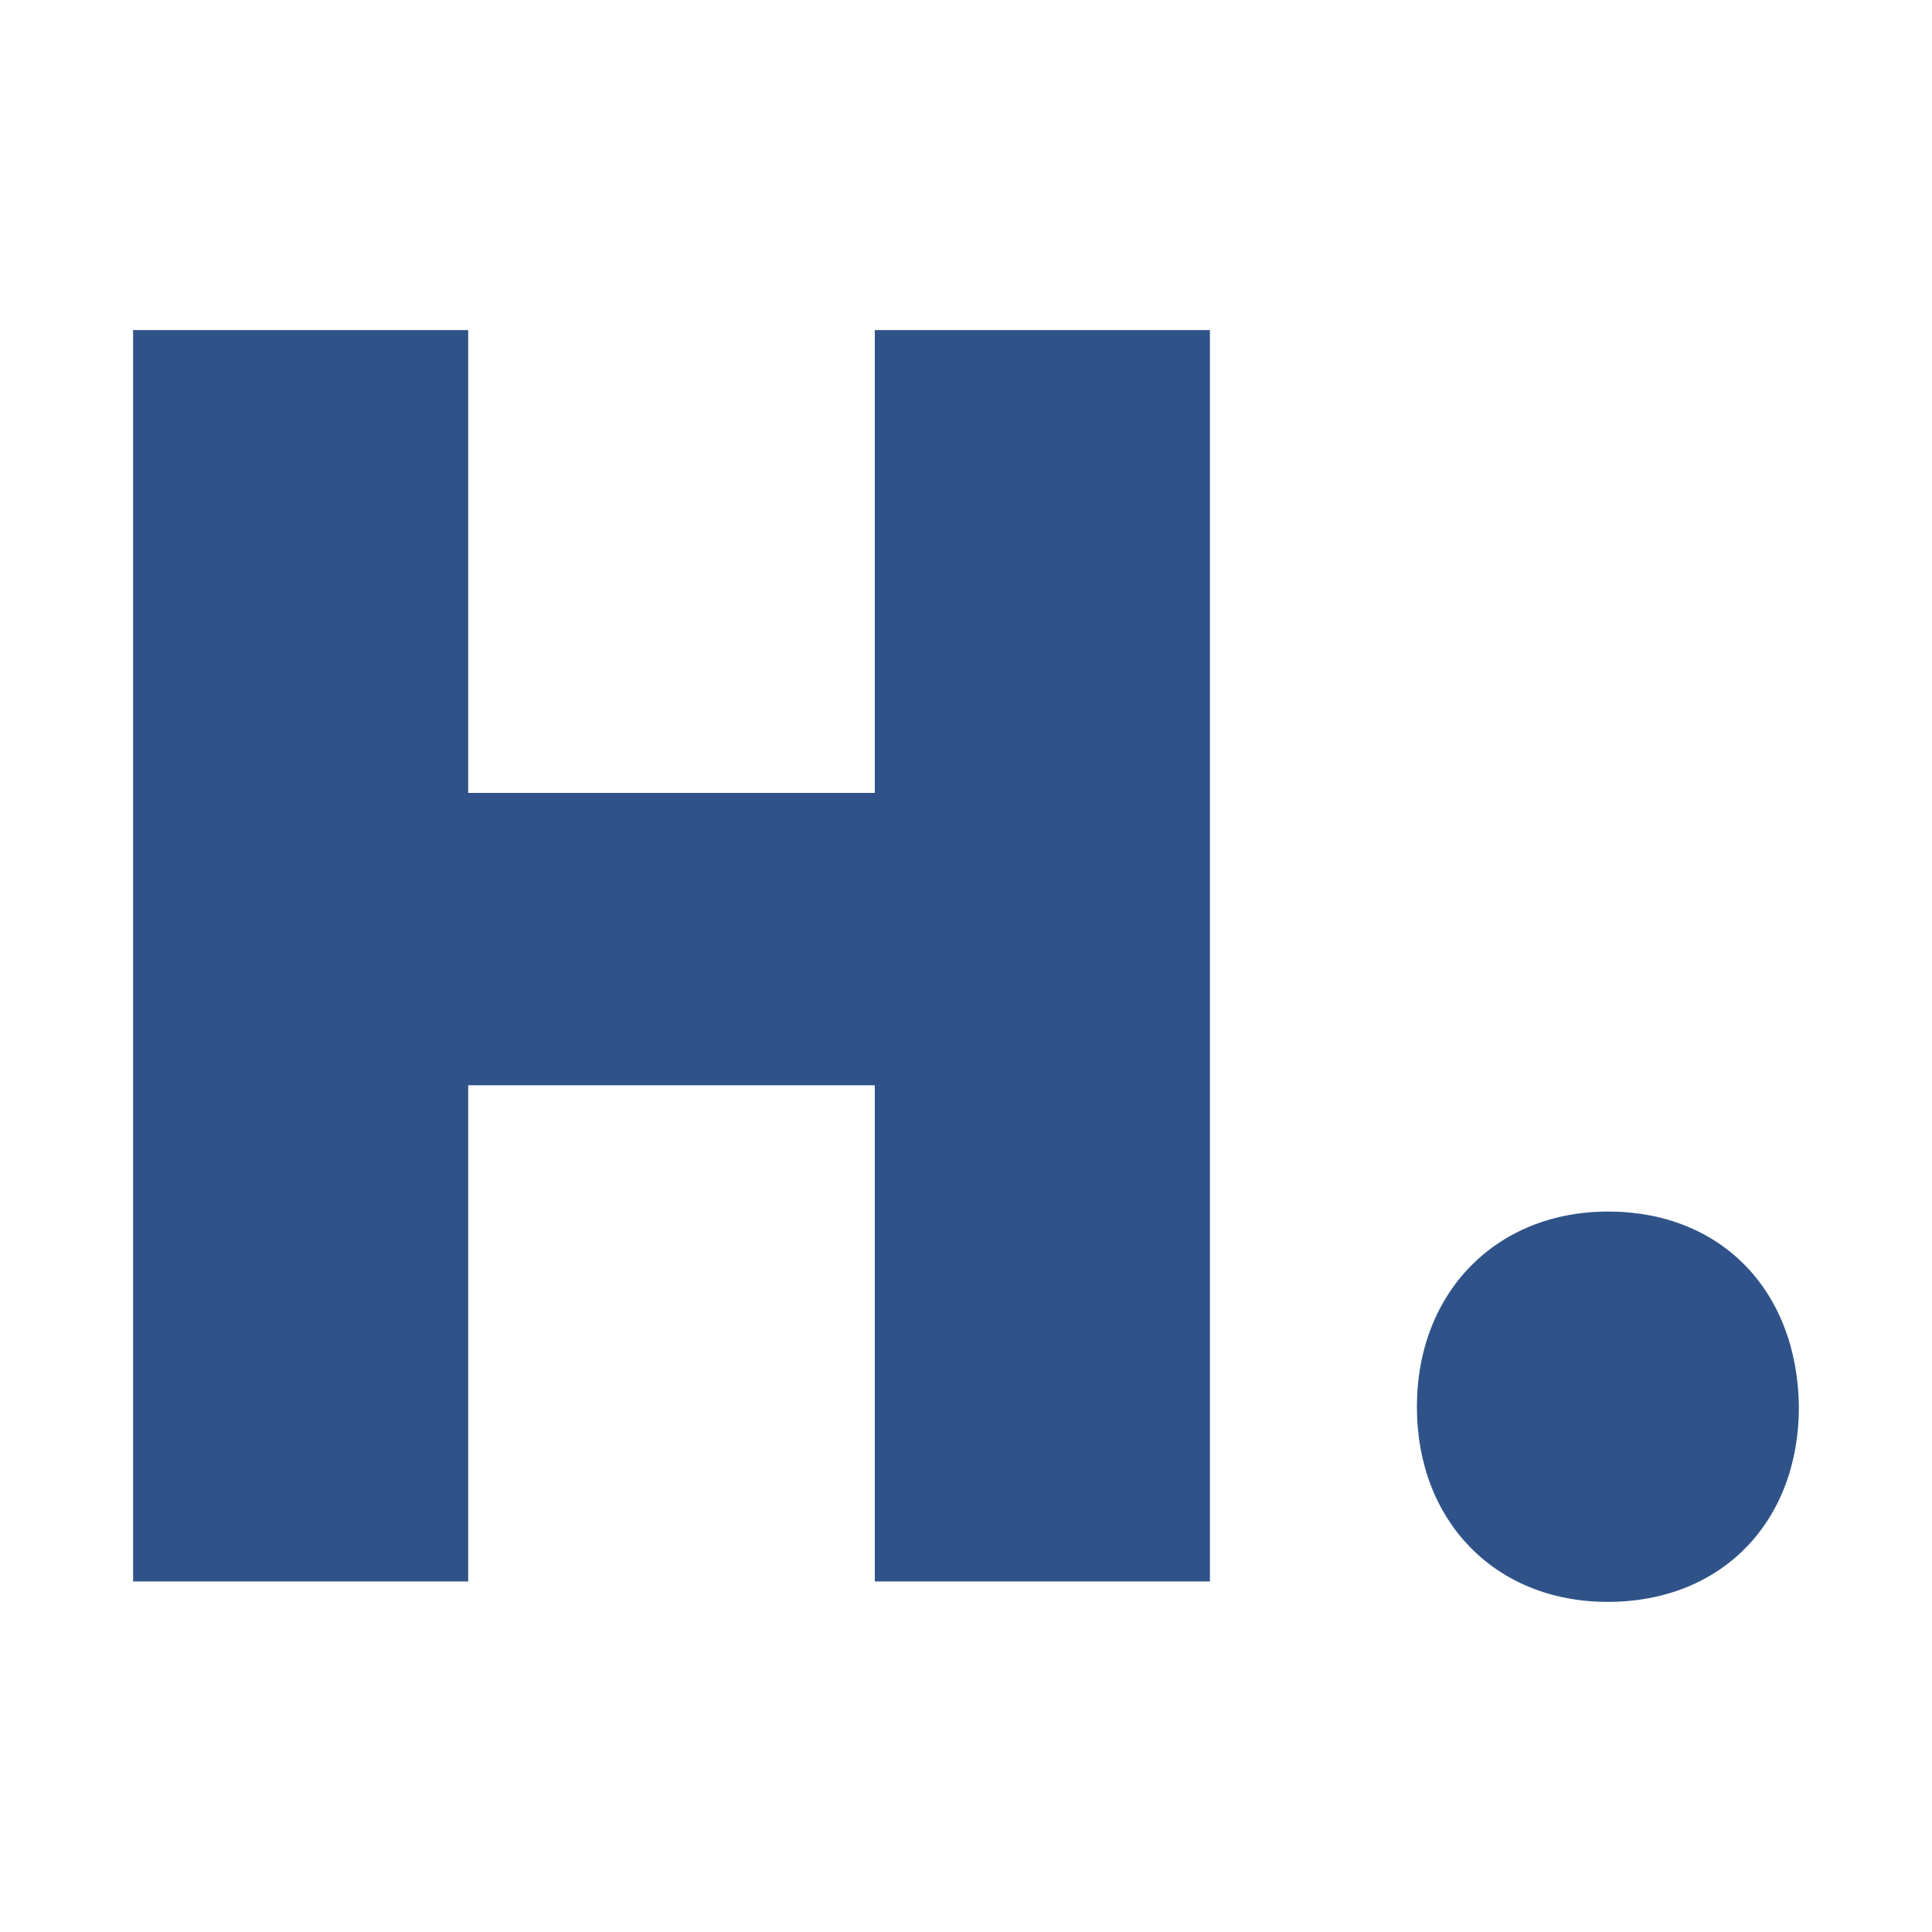<?xml version="1.0" encoding="utf-8"?>
<!-- Generator: Adobe Illustrator 23.0.5, SVG Export Plug-In . SVG Version: 6.00 Build 0)  -->
<svg version="1.1" id="Layer_1" xmlns="http://www.w3.org/2000/svg" xmlns:xlink="http://www.w3.org/1999/xlink" x="0px" y="0px"
	 viewBox="0 0 1000 1000" style="enable-background:new 0 0 1000 1000;" xml:space="preserve">
<style type="text/css">
	.st0{fill:#2D3245;}
	.st1{fill:#506896;}
	.st2{fill:#2F5389;}
</style>
<g>
	<path class="st2" d="M242.34,170.86v239.53H452.8V170.86h173.46v647.7H452.8V561.74H242.34v256.82H68.89v-647.7H242.34z"/>
	<path class="st2" d="M733.39,728.23c0-59.34,41.08-101.14,98.98-101.14c58.14,0,98.02,40.6,98.74,101.14
		c0,59.1-39.64,100.9-98.98,100.9C773.99,829.14,733.39,787.34,733.39,728.23z"/>
</g>
</svg>
